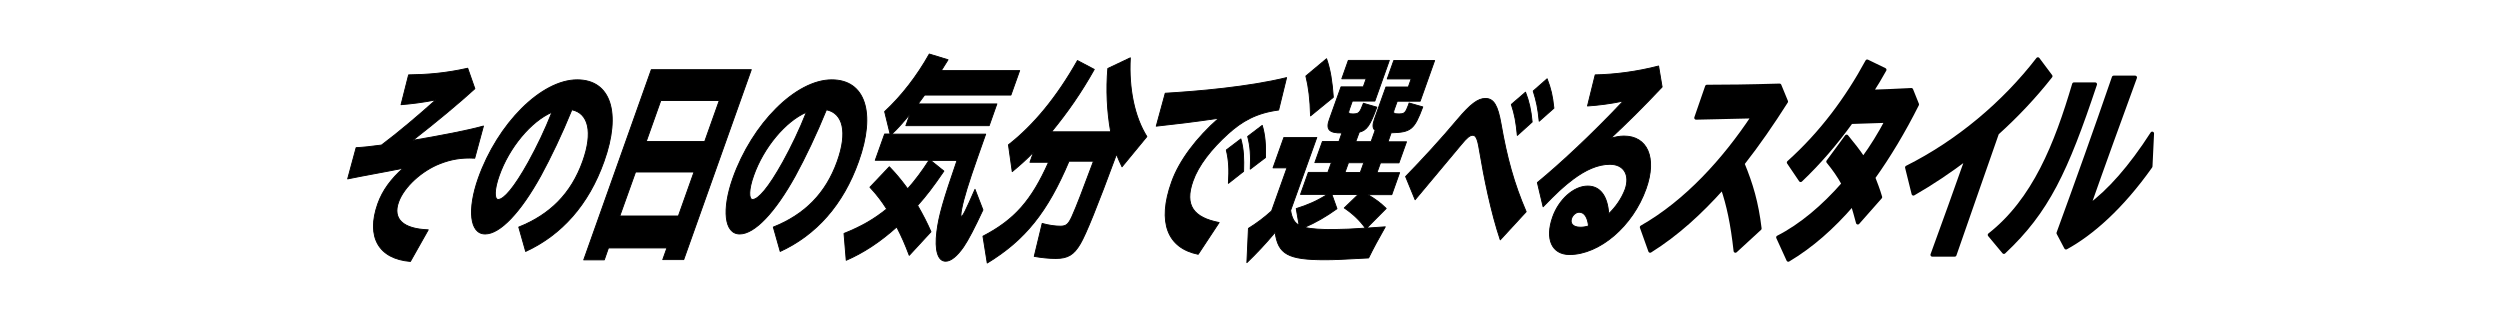 <?xml version="1.0" encoding="utf-8"?>
<!-- Generator: Adobe Illustrator 25.4.8, SVG Export Plug-In . SVG Version: 6.00 Build 0)  -->
<svg version="1.1" id="レイヤー_1" xmlns="http://www.w3.org/2000/svg" xmlns:xlink="http://www.w3.org/1999/xlink" x="0px"
	 y="0px" viewBox="0 0 1920 240" style="enable-background:new 0 0 1920 240;" xml:space="preserve">
<style type="text/css">
	.st0{stroke:#000000;stroke-width:0.708;stroke-linecap:round;stroke-linejoin:round;}
	.st1{stroke:#000000;stroke-width:2.832;stroke-linecap:round;stroke-linejoin:round;}
</style>
<g>
	<path class="st0" d="M290.1,156.6c3.7-10.5,10.4-19.3,19.5-27.4c-14.8,3-29.5,5.5-42.6,8.2l6.5-24c4.7-0.2,11.5-0.9,19.5-2
		c12.9-9.6,28.5-22.9,41.7-34.7c-9.8,2-19.2,3.1-26.7,3.7l5.8-22.9c14.6-0.2,28.5-1.3,45.4-5.1l5.5,15.7
		c-11.2,10.3-29.6,25.6-47.7,39.7c20.6-3.5,42.3-7.6,54.3-11l-6.7,24.7c-10.3-0.6-18.6,1-26.7,4.2c-14,5.4-27.7,17.9-31.8,29.5
		c-4.6,12.9,3.3,20.6,22.8,21.3l-13.7,24.3C290.9,198.8,281.1,182.1,290.1,156.6z"/>
	<path class="st0" d="M398.4,174.4c24.1-9.6,40.3-25.8,49.1-50.4c8.1-22.6,4.4-37.1-8.3-39.7c-7.7,18.9-16.2,36.6-24,50.9
		c-15.4,27.8-31.1,44.5-42.6,44.5c-11.9,0-13.7-18.9-5.3-42.7c14.9-42,48.4-75.7,76-75.7c25.6,0,34,25.1,20.6,62.6
		c-11.8,33.3-32.6,56.5-60.2,69.2L398.4,174.4z M382.6,153.2c4.3,0,12.2-8.9,23.3-28.9c6.7-12.2,12.4-24,18-38.1
		c-16.1,6.9-32.9,27.1-40.5,48.6C379.6,145.4,379.5,153.2,382.6,153.2z"/>
	<path class="st0" d="M500.2,53.5H577l-51.9,145.9h-16.1l3.2-9h-44.9l-3.2,9.2h-15.8L500.2,53.5z M521,165.9l12-33.8h-44.9
		l-12.1,33.8H521z M541.2,108.7l11.2-31.5h-44.9l-11.2,31.5H541.2z"/>
	<path class="st0" d="M593.9,174.4c24.1-9.6,40.3-25.8,49.1-50.4c8.1-22.6,4.4-37.1-8.3-39.7c-7.7,18.9-16.2,36.6-24,50.9
		c-15.4,27.8-31.1,44.5-42.6,44.5c-11.9,0-13.7-18.9-5.3-42.7c14.9-42,48.4-75.7,76-75.7c25.6,0,34,25.1,20.6,62.6
		c-11.8,33.3-32.6,56.5-60.2,69.2L593.9,174.4z M578,153.2c4.3,0,12.2-8.9,23.3-28.9c6.7-12.2,12.4-24,18-38.1
		c-16.1,6.9-32.9,27.1-40.5,48.6C575,145.4,574.9,153.2,578,153.2z"/>
	<path class="st0" d="M719.5,177.9c1.5-12.2,4.9-23.9,15.5-54.7h-20.3l10.2,8.2c-7.9,11.6-13.7,19.2-20.2,26.4
		c4.3,7.5,7.2,13.1,10.3,20.2l-16.7,18.1c-3.5-9.2-5.5-13.7-9.6-21.8c-13.3,11.9-25.9,20-38.8,25.6l-1.7-20.6
		c13.5-5.4,23-10.9,32.8-18.8c-3.9-6.1-7.5-10.9-12.9-16.7l14.9-15.7c4.9,5.1,8.4,9.2,14.1,16.9c5.8-6.5,11.1-13.6,16.4-21.9h-41.3
		l7.2-20.2h4.2l-4.2-17.2c12.9-11.9,24.9-27.4,34.3-44.2l14.4,4.4l-5.2,8.3h60.2l-6.7,18.8h-66.3l-5,6.8h60.5l-5.9,16.7h-64l3.2-9
		c-4.4,5.5-10,11.9-14.1,15.5h72.2l-6.2,17.6c-7,19.9-10.6,31.5-12.2,39.8c-0.7,3.7-0.8,5.8-0.3,5.8c1.2,0,3.5-4.9,10.5-20.8
		l6.1,15.8c-6.4,13.7-11.2,23-14.9,28.4c-5,7.2-9.8,11-13.6,11C720.2,200.8,717.7,192,719.5,177.9z"/>
	<path class="st0" d="M754.9,181.4c24.3-12.6,37.3-27.4,50.4-56.8h-14.3l2.8-7.9c-4.7,5.1-10.3,10-16.4,15.1l-2.9-20.6
		c19.3-15,37.2-36.7,53-64.7l12.9,6.8c-10,17.8-20.2,32.5-32.8,47.9H853c-2.8-15.5-3.6-32.6-2.2-48.6l17.3-8.2
		c-1.3,23.9,3.3,45.5,12.7,60.5l-19.1,23.2c-1-2-3.2-6.8-4.2-9.7c-14.8,40.1-23.4,61.3-27.8,68.8c-5,8.5-9.6,11.3-18.9,11.3
		c-5,0-11-0.6-16.5-1.6l6.1-25.3c5,1.4,9.9,2.1,13.9,2.1c4.6,0,6.2-1.4,9-7.5c3.6-8,8.3-20.4,16.5-42.4h-18.8
		c-16.5,39-33.7,60.5-62.8,78.2L754.9,181.4z"/>
	<path class="st0" d="M899.8,139.8c5.8-16.4,19.1-34,36.2-49c-18.8,2.8-33.3,4.5-48,6.1l6.9-25.3c23.8-1.4,63.6-4.7,93.2-12
		l-6.1,24.9c-17.4,2.3-28.2,8.7-38.8,18.2c-12.9,11.7-22.8,24.3-27,36.3c-6.7,18.8,0.5,28.1,20.1,31.9l-16.1,24.4
		C896.6,190.5,888.7,170.8,899.8,139.8z M941.8,115.2l11.2-8.5c2.2,7.9,2.4,15,2.1,24.9l-11.7,9.2
		C944.1,129.9,943.7,123.1,941.8,115.2z M958.2,104.8l11.2-8.5c2.2,7.3,2.8,14.7,2.5,24.7l-11.7,8.9
		C960.7,119.4,960.2,112.4,958.2,104.8z"/>
	<path class="st0" d="M958.8,175.4c6.5-4,12.4-8.5,17.8-13.4l11.8-33.1h-10.7l8.3-23.3h25.3l-20.1,56c0.9,6.1,3.1,9.7,6.5,11.3
		l-2.2-12.7c9-2.8,16.1-5.9,23.9-10.9h-20.6l6-16.9h15l2.7-7.5h-12.7l5.8-16.2h12.7l2.3-6.6c-9.9,0.2-12.5-2.7-9.6-10.5l8.9-24.9
		h17.1l2.2-6.2h-18.7l5-14.1h31.5l-11.1,31.2h-17.3l-2.1,5.9c-1.3,3.5-0.9,4,2.4,4c4.7,0,5.4-0.7,8.2-8.2l10.3,3
		c-5.1,14-7.7,17.8-13.5,19.2l-2.7,7.3h11.8l3.1-8.7c-2-1.4-2.1-4.2-0.5-8.7l8.8-24.6h17.2l2.2-6.2h-18.4l5-14.1h31.4l-11.1,31.2
		h-17.6l-2.2,6.1c-1.2,3.3-0.7,3.7,3.7,3.7c3.2,0,4.5-0.7,5.8-3.7c1.4-3.3,1.6-3.8,1.8-4.7l10.5,3c-6.5,17.4-9,19.5-24.3,19.9
		l-2.4,6.9h14.2l-5.8,16.2h-14.2l-2.7,7.5h17.4l-6,16.9h-18.4c6.2,3.7,9.6,6.2,14.1,10.6l-15,15.1l14.3-1
		c-5.5,9.7-9.2,16.5-12.8,23.9c-18.8,1-26.1,1.4-33.3,1.4c-28.6,0-36.2-4.2-38.5-21.1c-7.4,8.9-14.6,16.5-21.7,23.3L958.8,175.4z
		 M1048.6,175.2c-4.2-5.9-9.4-10.9-16.2-15.5l10.7-10.3h-20.2l3.9,10.9c-8.5,6.1-16.3,10.6-25.1,14.4c7,1.3,12.6,1.6,22.1,1.6
		C1031.6,176.2,1039.1,175.9,1048.6,175.2z M1002.9,58.4l15.9-13.3c2.9,8.2,4.4,17.8,5.2,29.6L1006.5,89
		C1006.2,76.2,1005,66.9,1002.9,58.4z M1044.7,132.5l2.7-7.5h-11.8l-2.7,7.5H1044.7z"/>
	<path class="st0" d="M1136.1,114.9c-1.5-9.4-3-11-5.1-11c-2.1,0-4.3,1.7-8.9,7.3l-35.3,42.2l-7.3-17.8
		c13.3-13.7,26.7-28.2,39.8-43.8c9.9-11.7,15.7-16.2,21.5-16.2c6.6,0,9.6,5.8,12,19.5c4.6,26.3,10,45.9,19.3,67.5l-19.9,21.6
		C1145.1,163.1,1139.7,136.4,1136.1,114.9z M1160.7,80.2l10.9-9.4c2.8,7.3,4.2,13.4,5.1,22.9l-11.4,10.3
		C1164.3,93.6,1163.3,88.1,1160.7,80.2z M1177.5,69.9l10.7-9.4c3,7.9,4.2,13.1,5.2,22.6l-11.3,10C1181.1,82.9,1180,77.9,1177.5,69.9
		z"/>
	<path class="st0" d="M1192.4,166.8c4.7-13.4,16.1-23.9,27-23.9c9.4,0,15.2,7.5,16.1,21.3c5.3-5.1,9.9-11.6,12.6-18.8
		c3.8-10.9-0.8-19.2-11.7-19.2c-9.4,0-18.8,4.4-28.1,11.3c-7.4,5.5-13.1,10.9-23.2,21.3l-4.4-18.6c16.2-13.3,40.9-35.9,66-62.6
		c-9.2,2-19.4,3.3-27.5,3.8l5.9-23.9c14.8-0.3,31.8-2.4,48.7-6.8l2.7,16.1c-14.8,15.7-26.7,27.4-39.5,39.4c3.5-1,6.8-1.7,10.2-1.7
		c17.9,0,25.5,16.4,17,40.4c-10.2,28.8-35.8,50.6-58.9,50.6C1191.8,195.4,1186.5,183.6,1192.4,166.8z M1213.8,174.5c2,0,4-0.3,6.2-1
		c-0.8-6.6-3.1-10.5-7.2-10.5c-2.4,0-4.9,2.1-5.8,4.7C1205.8,171.1,1207.4,174.5,1213.8,174.5z"/>
	<path class="st1" d="M1260.8,174.5c34.3-19.5,63.4-51.7,85.5-85l-43.7,1l8.3-24c14.7,0,31.9-0.2,55.8-0.9l5.1,12.4
		c-10.6,16.7-21.7,32.8-33.4,47.7c6.5,15.8,10.7,29.8,13.1,49.8l-18.7,17.2c-2.3-20.8-5.4-35.3-9.9-48.4
		c-16.9,18.9-35.1,35.6-55.6,48.4L1260.8,174.5z"/>
	<path class="st1" d="M1365.5,182.3c17.7-9,35-23.7,50.2-41.1c-3.3-6.1-7.2-11.6-11.7-17.1l14.2-19.3c4.7,5.8,8.9,10.9,12.8,16.9
		c6.6-9,12.6-18.8,17.9-28.8c-9.8,0.3-19.5,0.6-27.3,0.9c-12.1,16.7-24.8,31.4-38.7,44.6l-9.2-13.6c25.2-22.6,44.8-49.1,60.3-77.7
		l13.4,6.5c-3.2,5.8-6.7,11.6-10,16.7c8.5-0.2,18.1-0.7,30.5-1.3l4.5,11.2c-10.5,20.9-21.8,39.7-33.6,56.2c1.7,4.4,3.6,9.2,5.3,15
		l-17.3,19.6c-1.4-5.2-2.7-9.9-4-14.1c-15.4,17.8-31.6,32.1-49.4,42.7L1365.5,182.3z"/>
	<path class="st1" d="M1464.5,128.6c38.9-19.5,74.2-49,100.6-83.2l9.8,13.1c-12.1,15.4-25.9,30.1-41.1,43.8
		c-11.1,31.4-21.3,61.2-32.6,93.4H1484c9.4-25.8,17.9-49.3,26.7-74.3c-13.1,9.9-26.9,19.2-41.2,27.4L1464.5,128.6z"/>
	<path class="st1" d="M1528,180.4c34.2-26.8,51.2-69.6,64.8-115.7h16.3c-22.3,66.8-36.7,97.6-70.1,128.9L1528,180.4z M1580.8,179
		c14.4-39.4,28.4-78.5,42.5-119.5h16.5c-12.1,33.1-24,65.8-35.6,98.8c15.4-11.2,32-29.8,48.7-55.8l-1.2,25.3
		c-22.2,31.4-45.2,51.6-65,62.4L1580.8,179z"/>
</g>
</svg>
